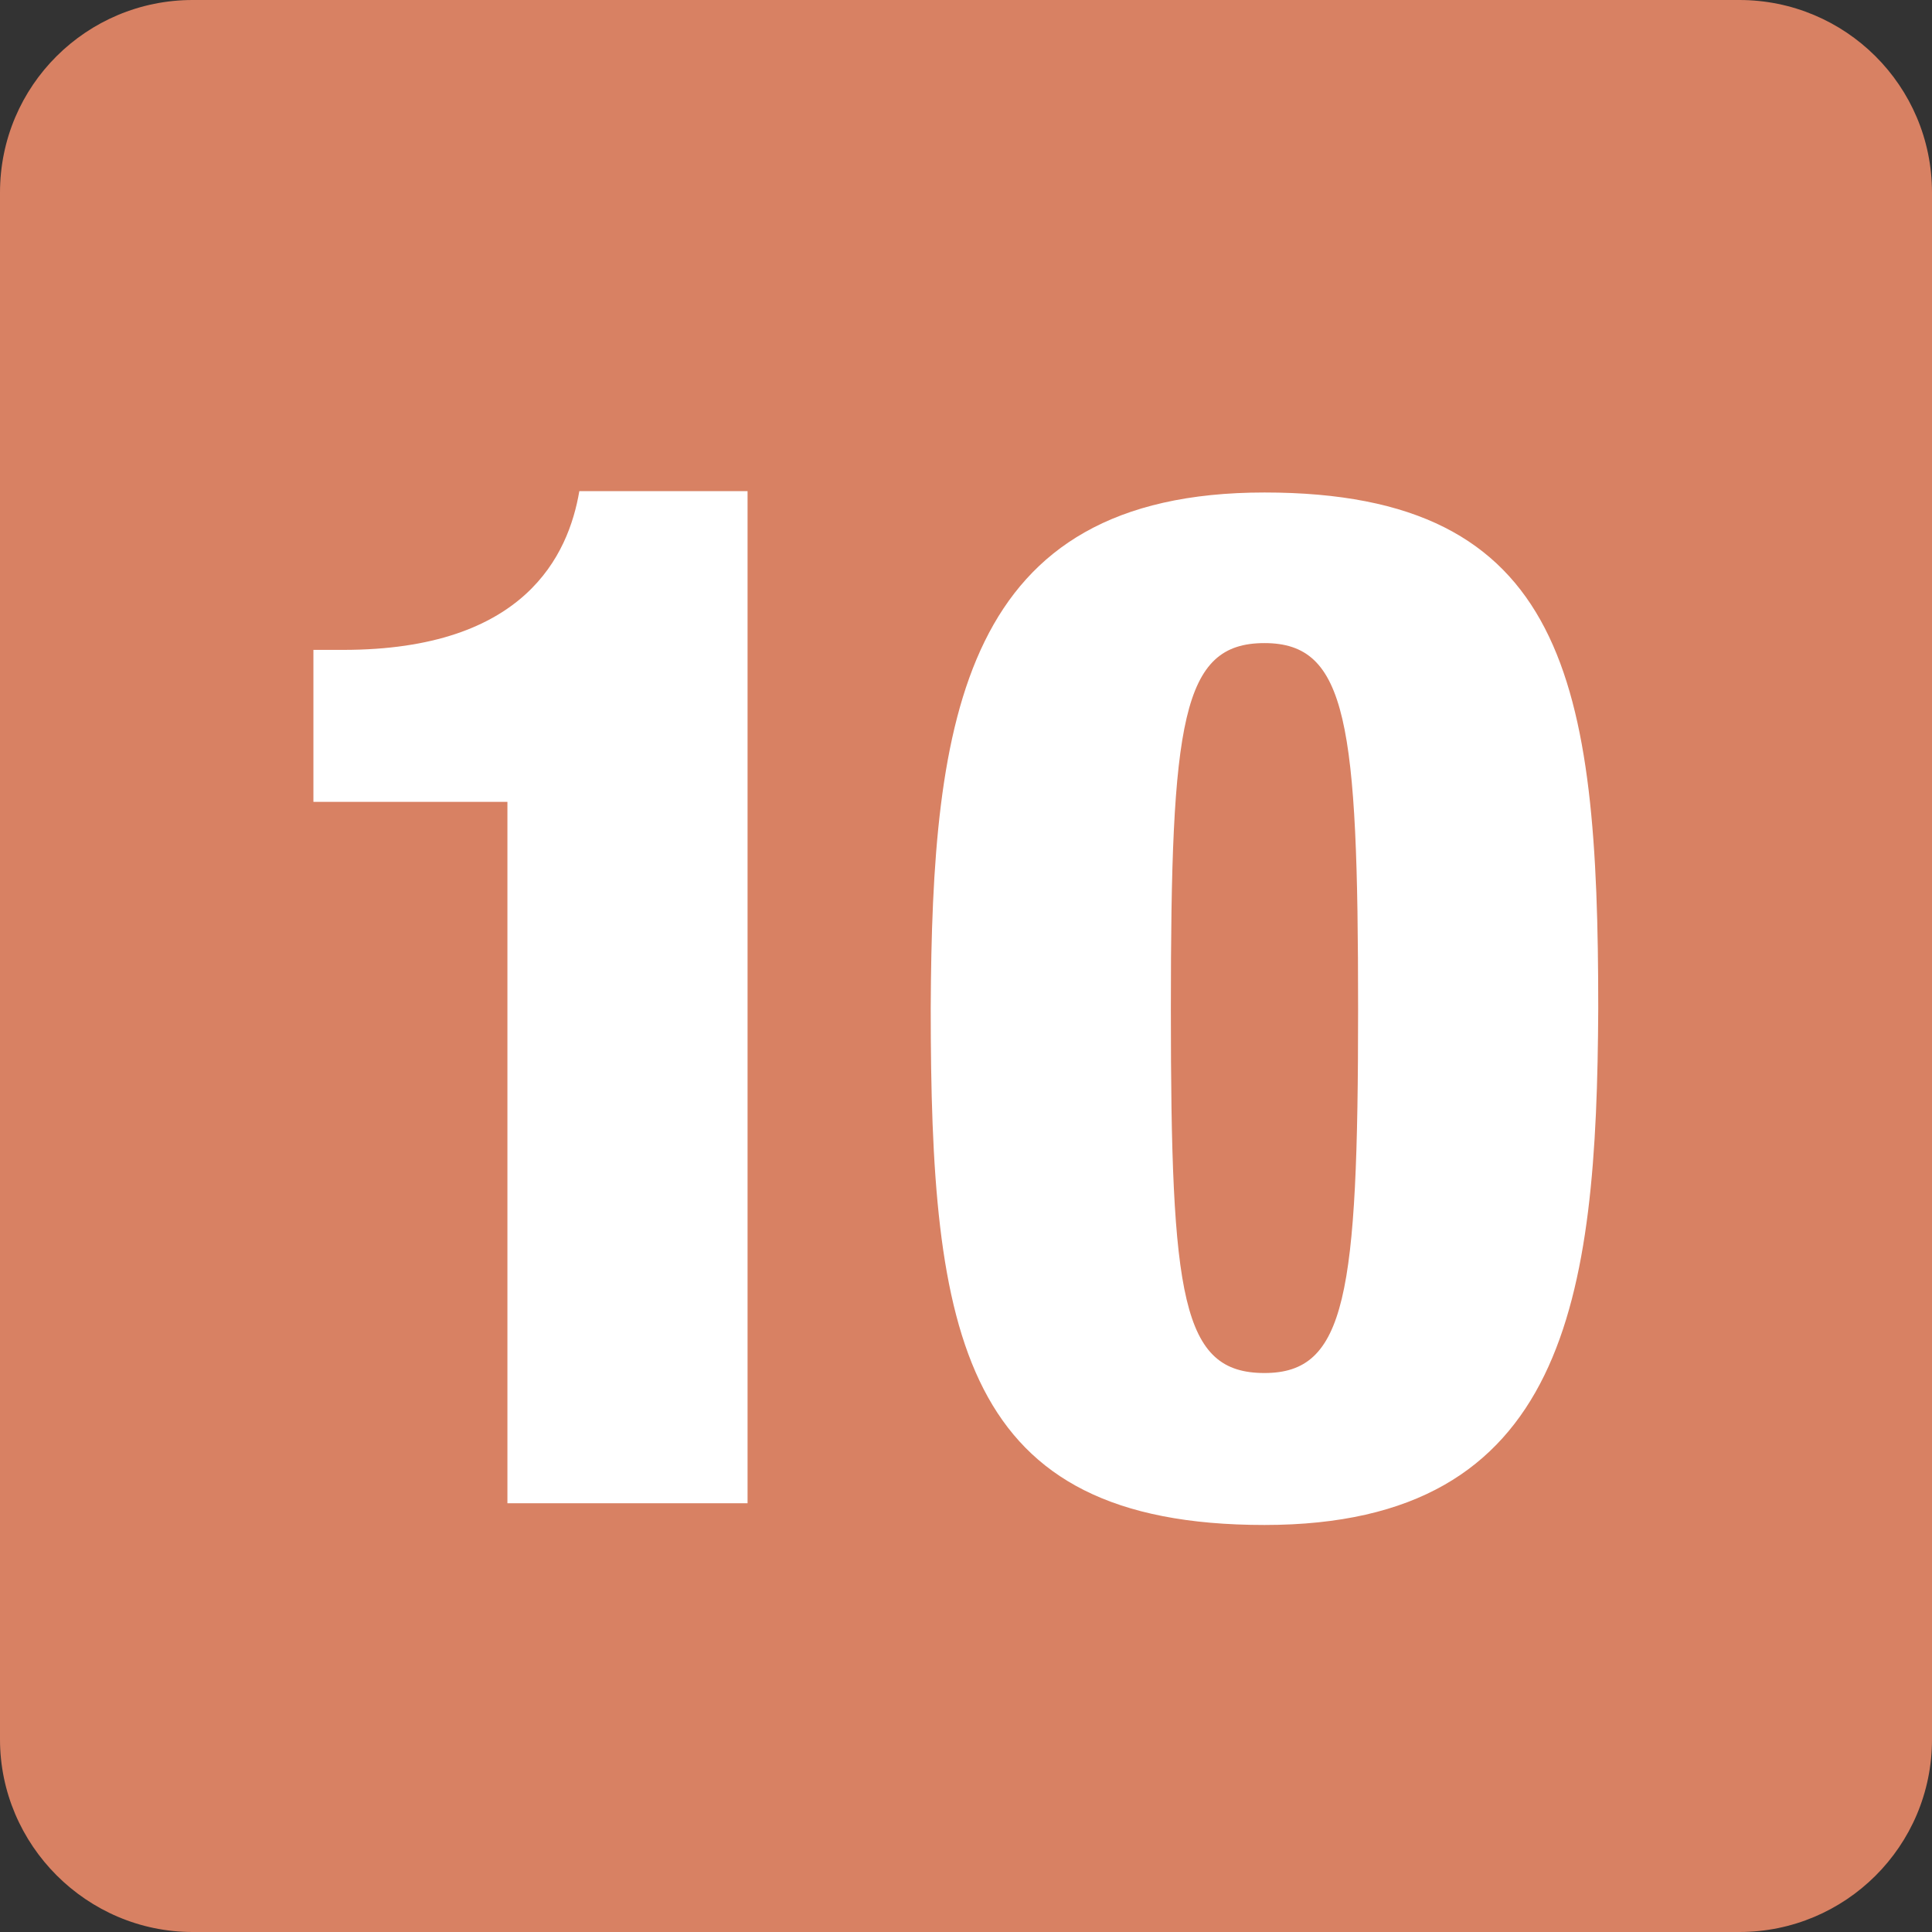 <?xml version="1.0" encoding="UTF-8"?>
<svg id="Calque_1" data-name="Calque 1" xmlns="http://www.w3.org/2000/svg" viewBox="0 0 14.24 14.24">
  <rect x="0" y="0" width="14.24" height="14.24" fill="#333333" stroke="none"/>
  <defs>
    <style>
      .cls-1 {
        fill: #fff;
      }

      .cls-2 {
        fill: #d88163;
      }
    </style>
  </defs>
  <path class="cls-2" d="M14.24,12.82c0,.79-.64,1.42-1.42,1.42H1.42c-.78,0-1.42-.64-1.42-1.42V1.42C0,.63,.64,0,1.42,0H12.82c.78,0,1.42,.63,1.42,1.42"/>
  <path class="cls-1" d="M3.74,5.91h-1.43v-1.12h.22c1.34,0,1.66-.7,1.74-1.17h1.24v7.46h-1.77V5.91Z"/>
  <path class="cls-1" d="M9.32,10.12c.6,0,.69-.57,.69-2.68s-.08-2.7-.69-2.7-.69,.57-.69,2.7,.08,2.68,.69,2.68m0,1.12c-2.24,0-2.46-1.4-2.46-3.81,.01-2.14,.23-3.8,2.46-3.8s2.46,1.4,2.46,3.8c-.01,2.14-.23,3.81-2.46,3.81"/>
</svg>